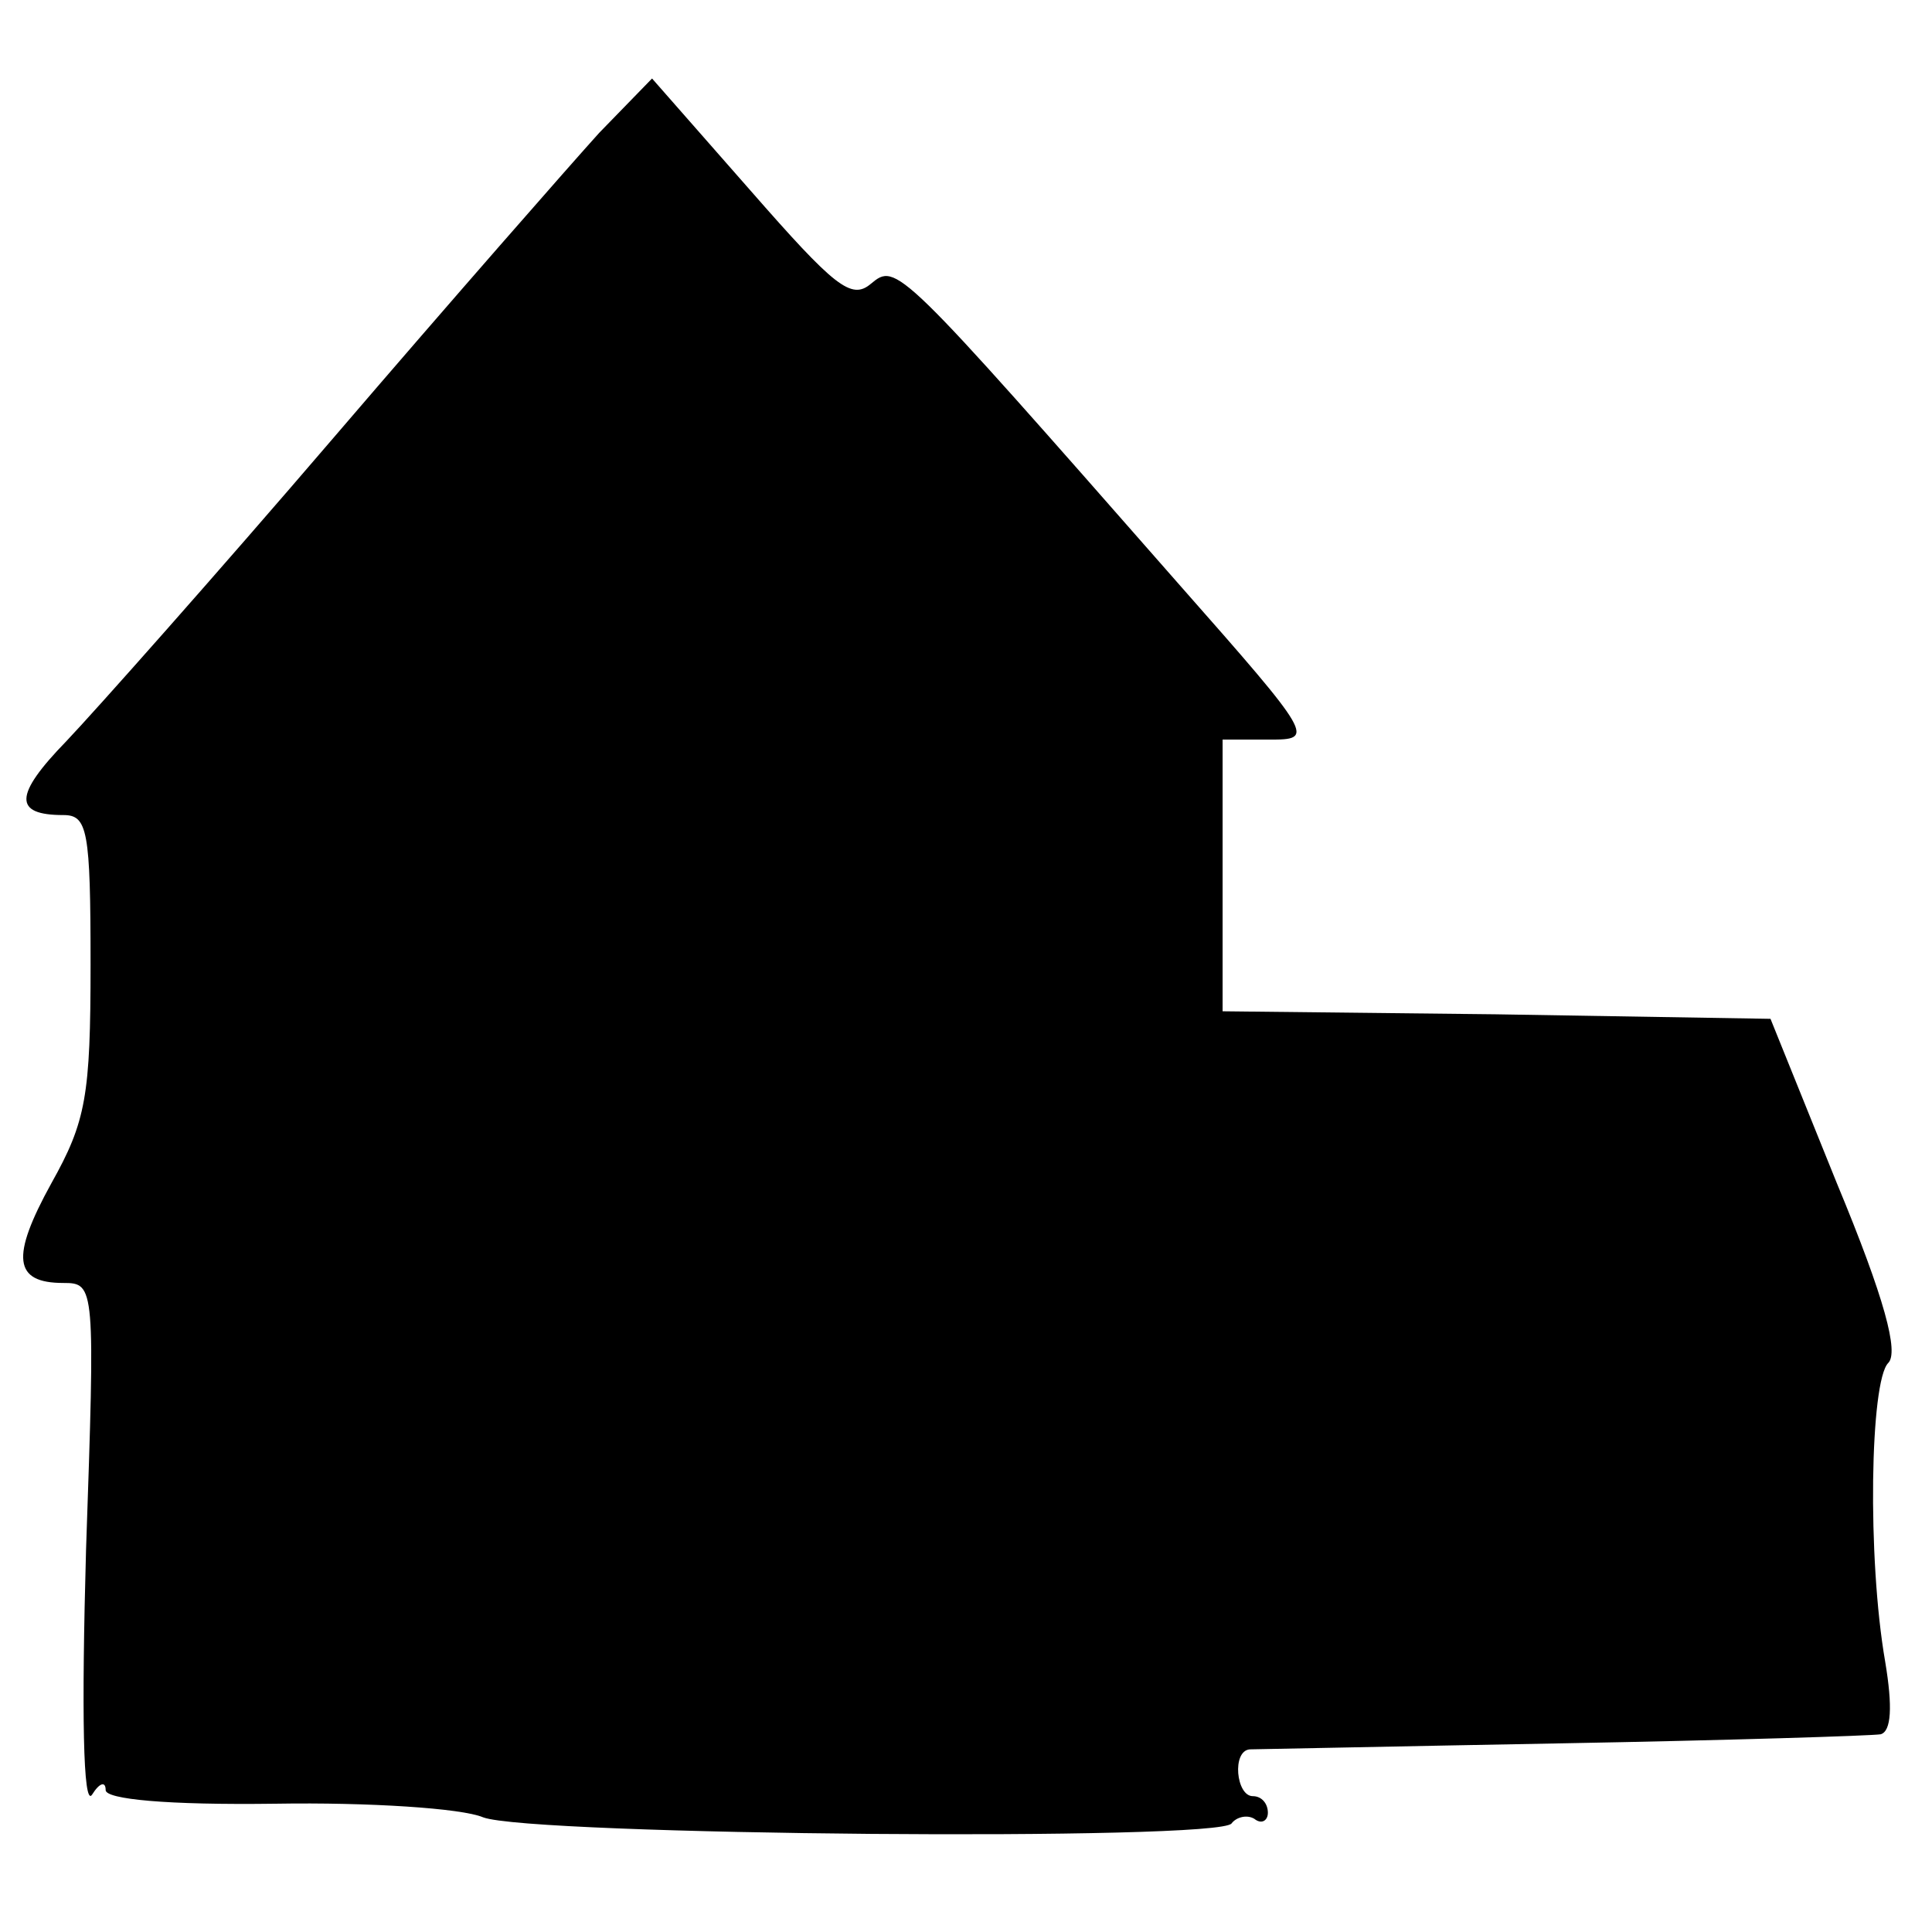 <?xml version="1.0" standalone="no"?>
<!DOCTYPE svg PUBLIC "-//W3C//DTD SVG 20010904//EN"
 "http://www.w3.org/TR/2001/REC-SVG-20010904/DTD/svg10.dtd">
<svg version="1.0" xmlns="http://www.w3.org/2000/svg"
 width="128pt" height="128pt" viewBox="0 0 128 128"
 preserveAspectRatio="xMidYMid meet">
<g transform="translate(0,128) scale(0.1,-0.1)"
fill="#000000" stroke="none">
<path d="M397 1192 c-19 -21 -98 -111 -176 -202 -78 -91 -158 -181 -177 -201
-35 -36 -35 -49 -2 -49 16 0 18 -10 18 -99 0 -87 -3 -104 -26 -145 -27 -49
-25 -66 8 -66 21 0 21 -2 15 -177 -3 -107 -2 -171 4 -162 5 8 9 9 9 3 0 -6 40
-10 113 -9 61 1 123 -3 137 -9 31 -12 489 -16 496 -4 3 4 10 6 15 3 5 -4 9 -1
9 4 0 6 -4 11 -10 11 -11 0 -14 30 -2 31 4 0 97 2 207 4 110 2 205 5 211 6 7
2 8 18 3 48 -12 69 -10 186 2 198 7 7 -2 42 -34 119 l-44 109 -182 3 -181 2 0
90 0 90 31 0 c30 0 30 1 -60 103 -187 213 -187 213 -204 199 -13 -11 -24 -2
-80 62 l-65 74 -35 -36z"/>
</g>
</svg>
